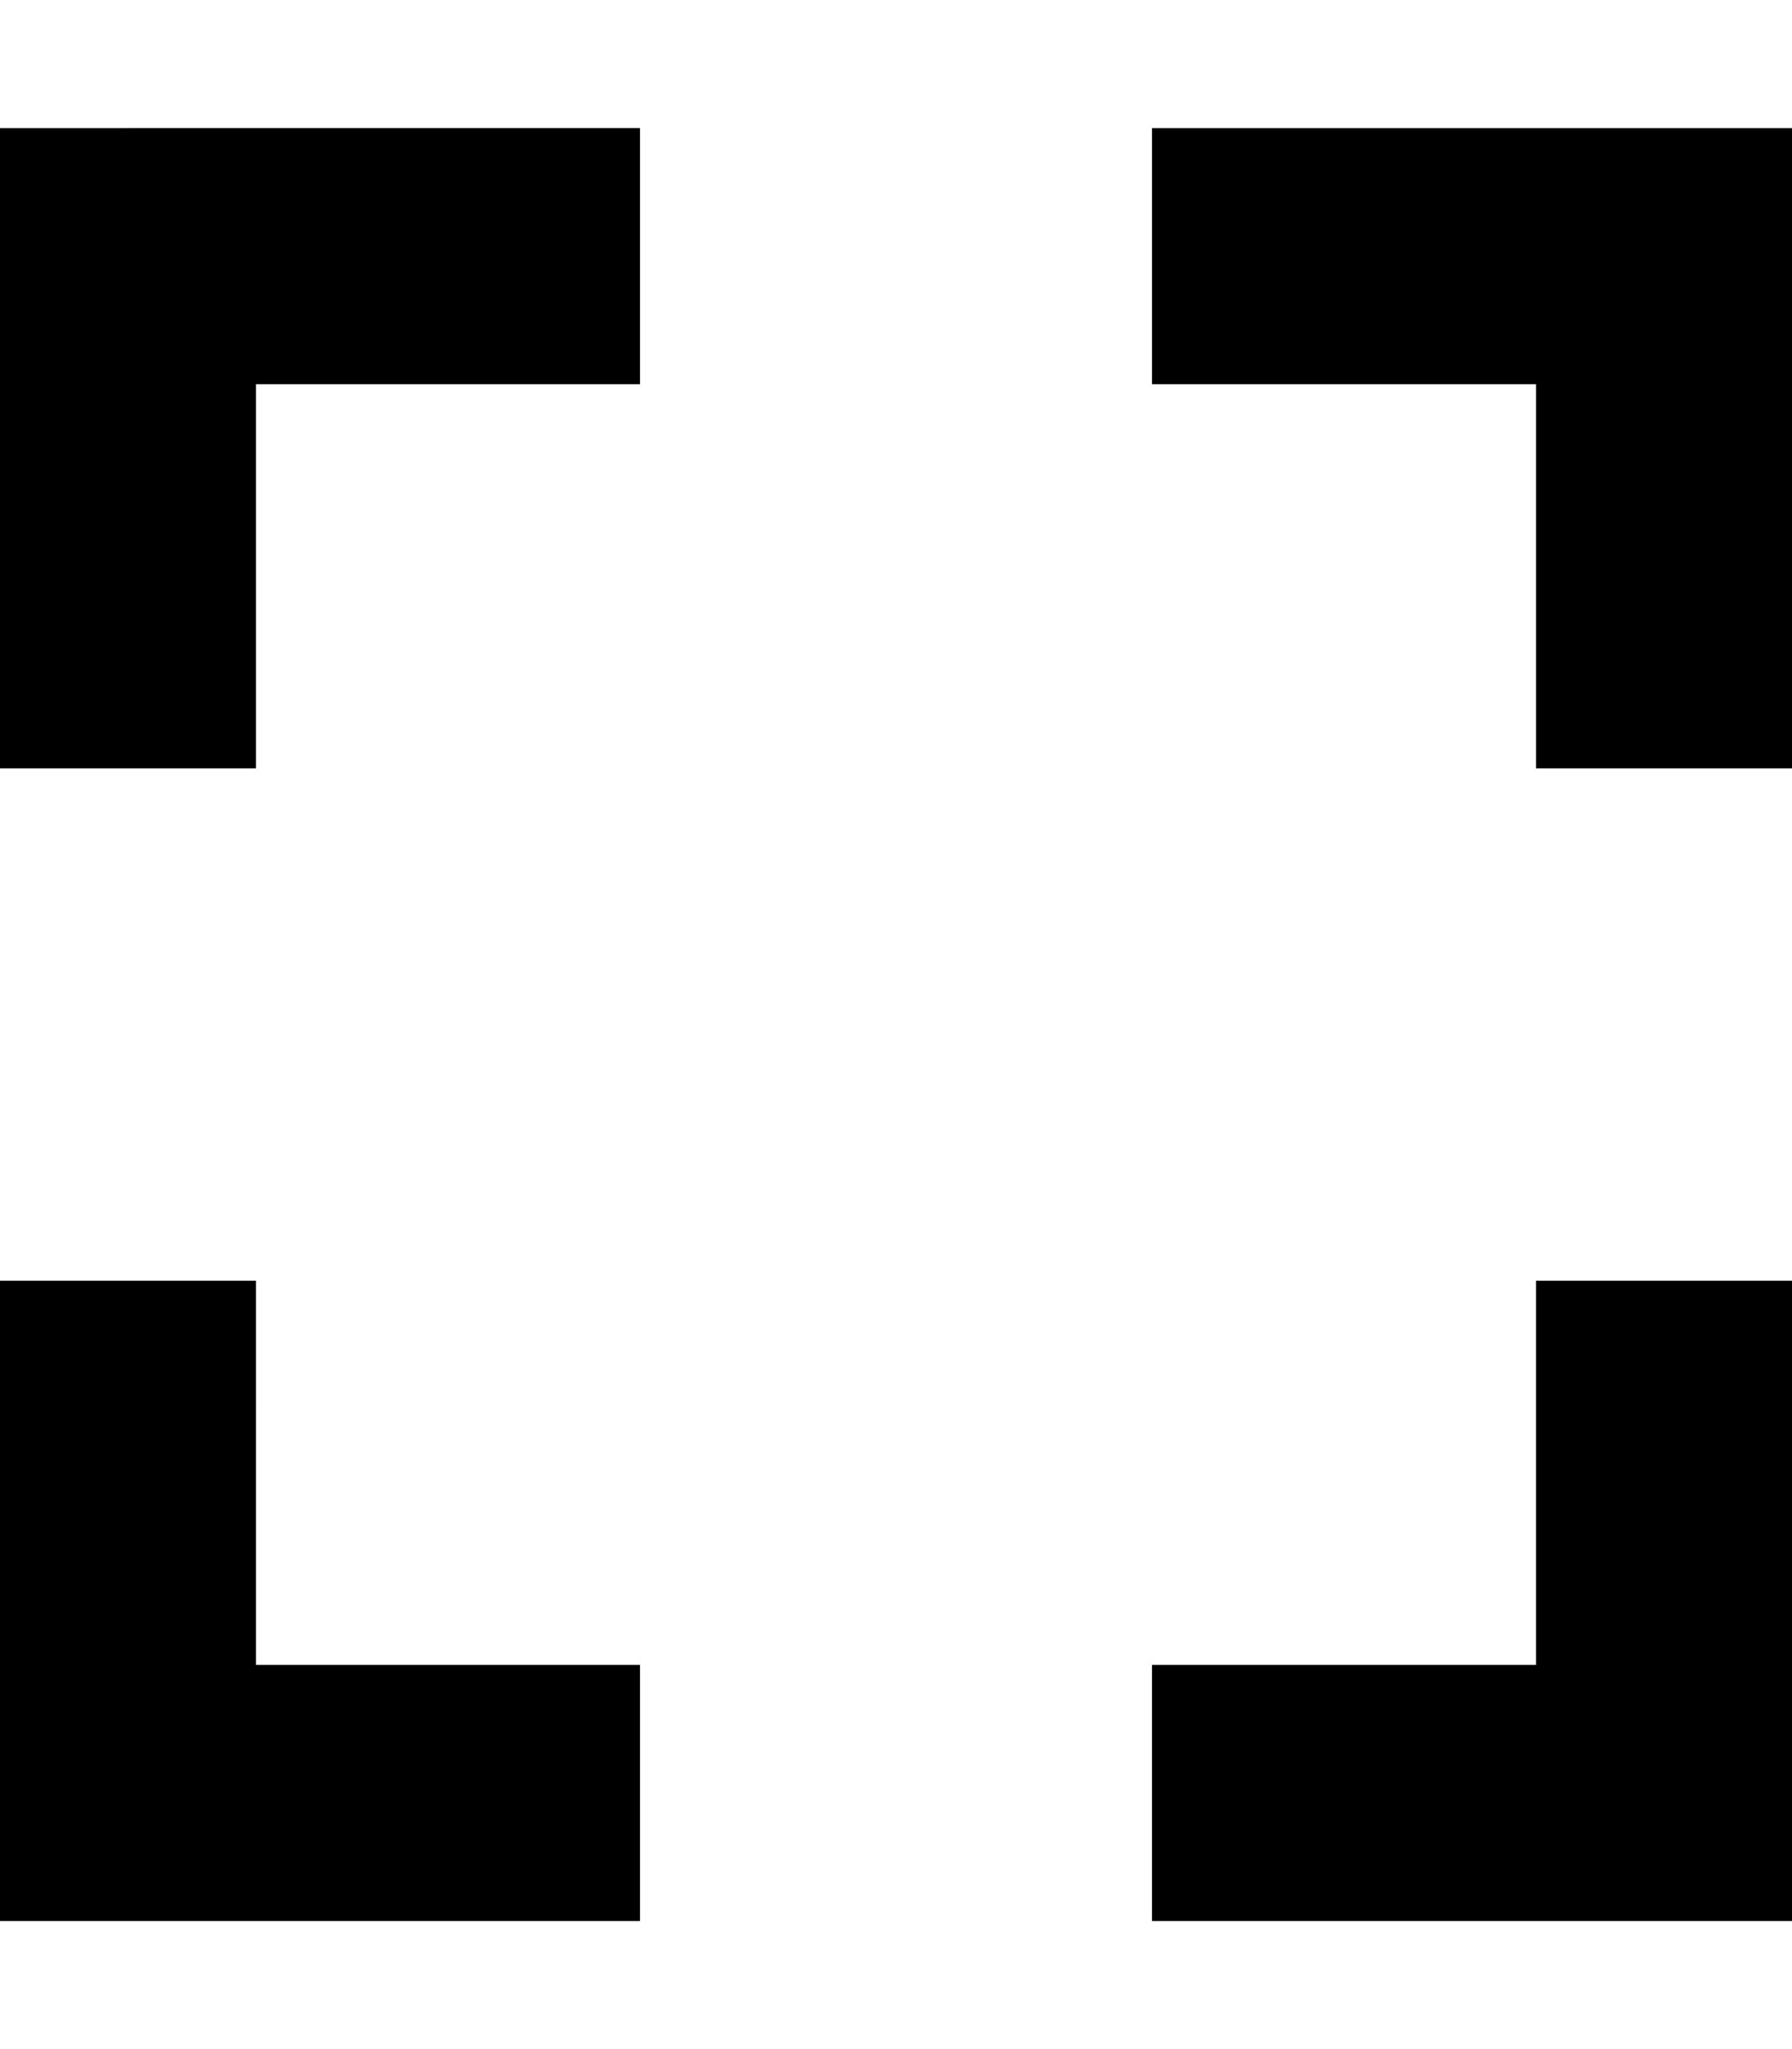 <svg xmlns="http://www.w3.org/2000/svg" viewBox="0 0 448 512"><!--! Font Awesome Pro 7.0.0 by @fontawesome - https://fontawesome.com License - https://fontawesome.com/license (Commercial License) Copyright 2025 Fonticons, Inc. --><path fill="currentColor" d="M32 32l-32 0 0 160 64 0 0-96 96 0 0-64-128 0zM64 352l0-32-64 0 0 160 160 0 0-64-96 0 0-64zM320 32l-32 0 0 64 96 0 0 96 64 0 0-160-128 0zM448 352l0-32-64 0 0 96-96 0 0 64 160 0 0-128z"/></svg>